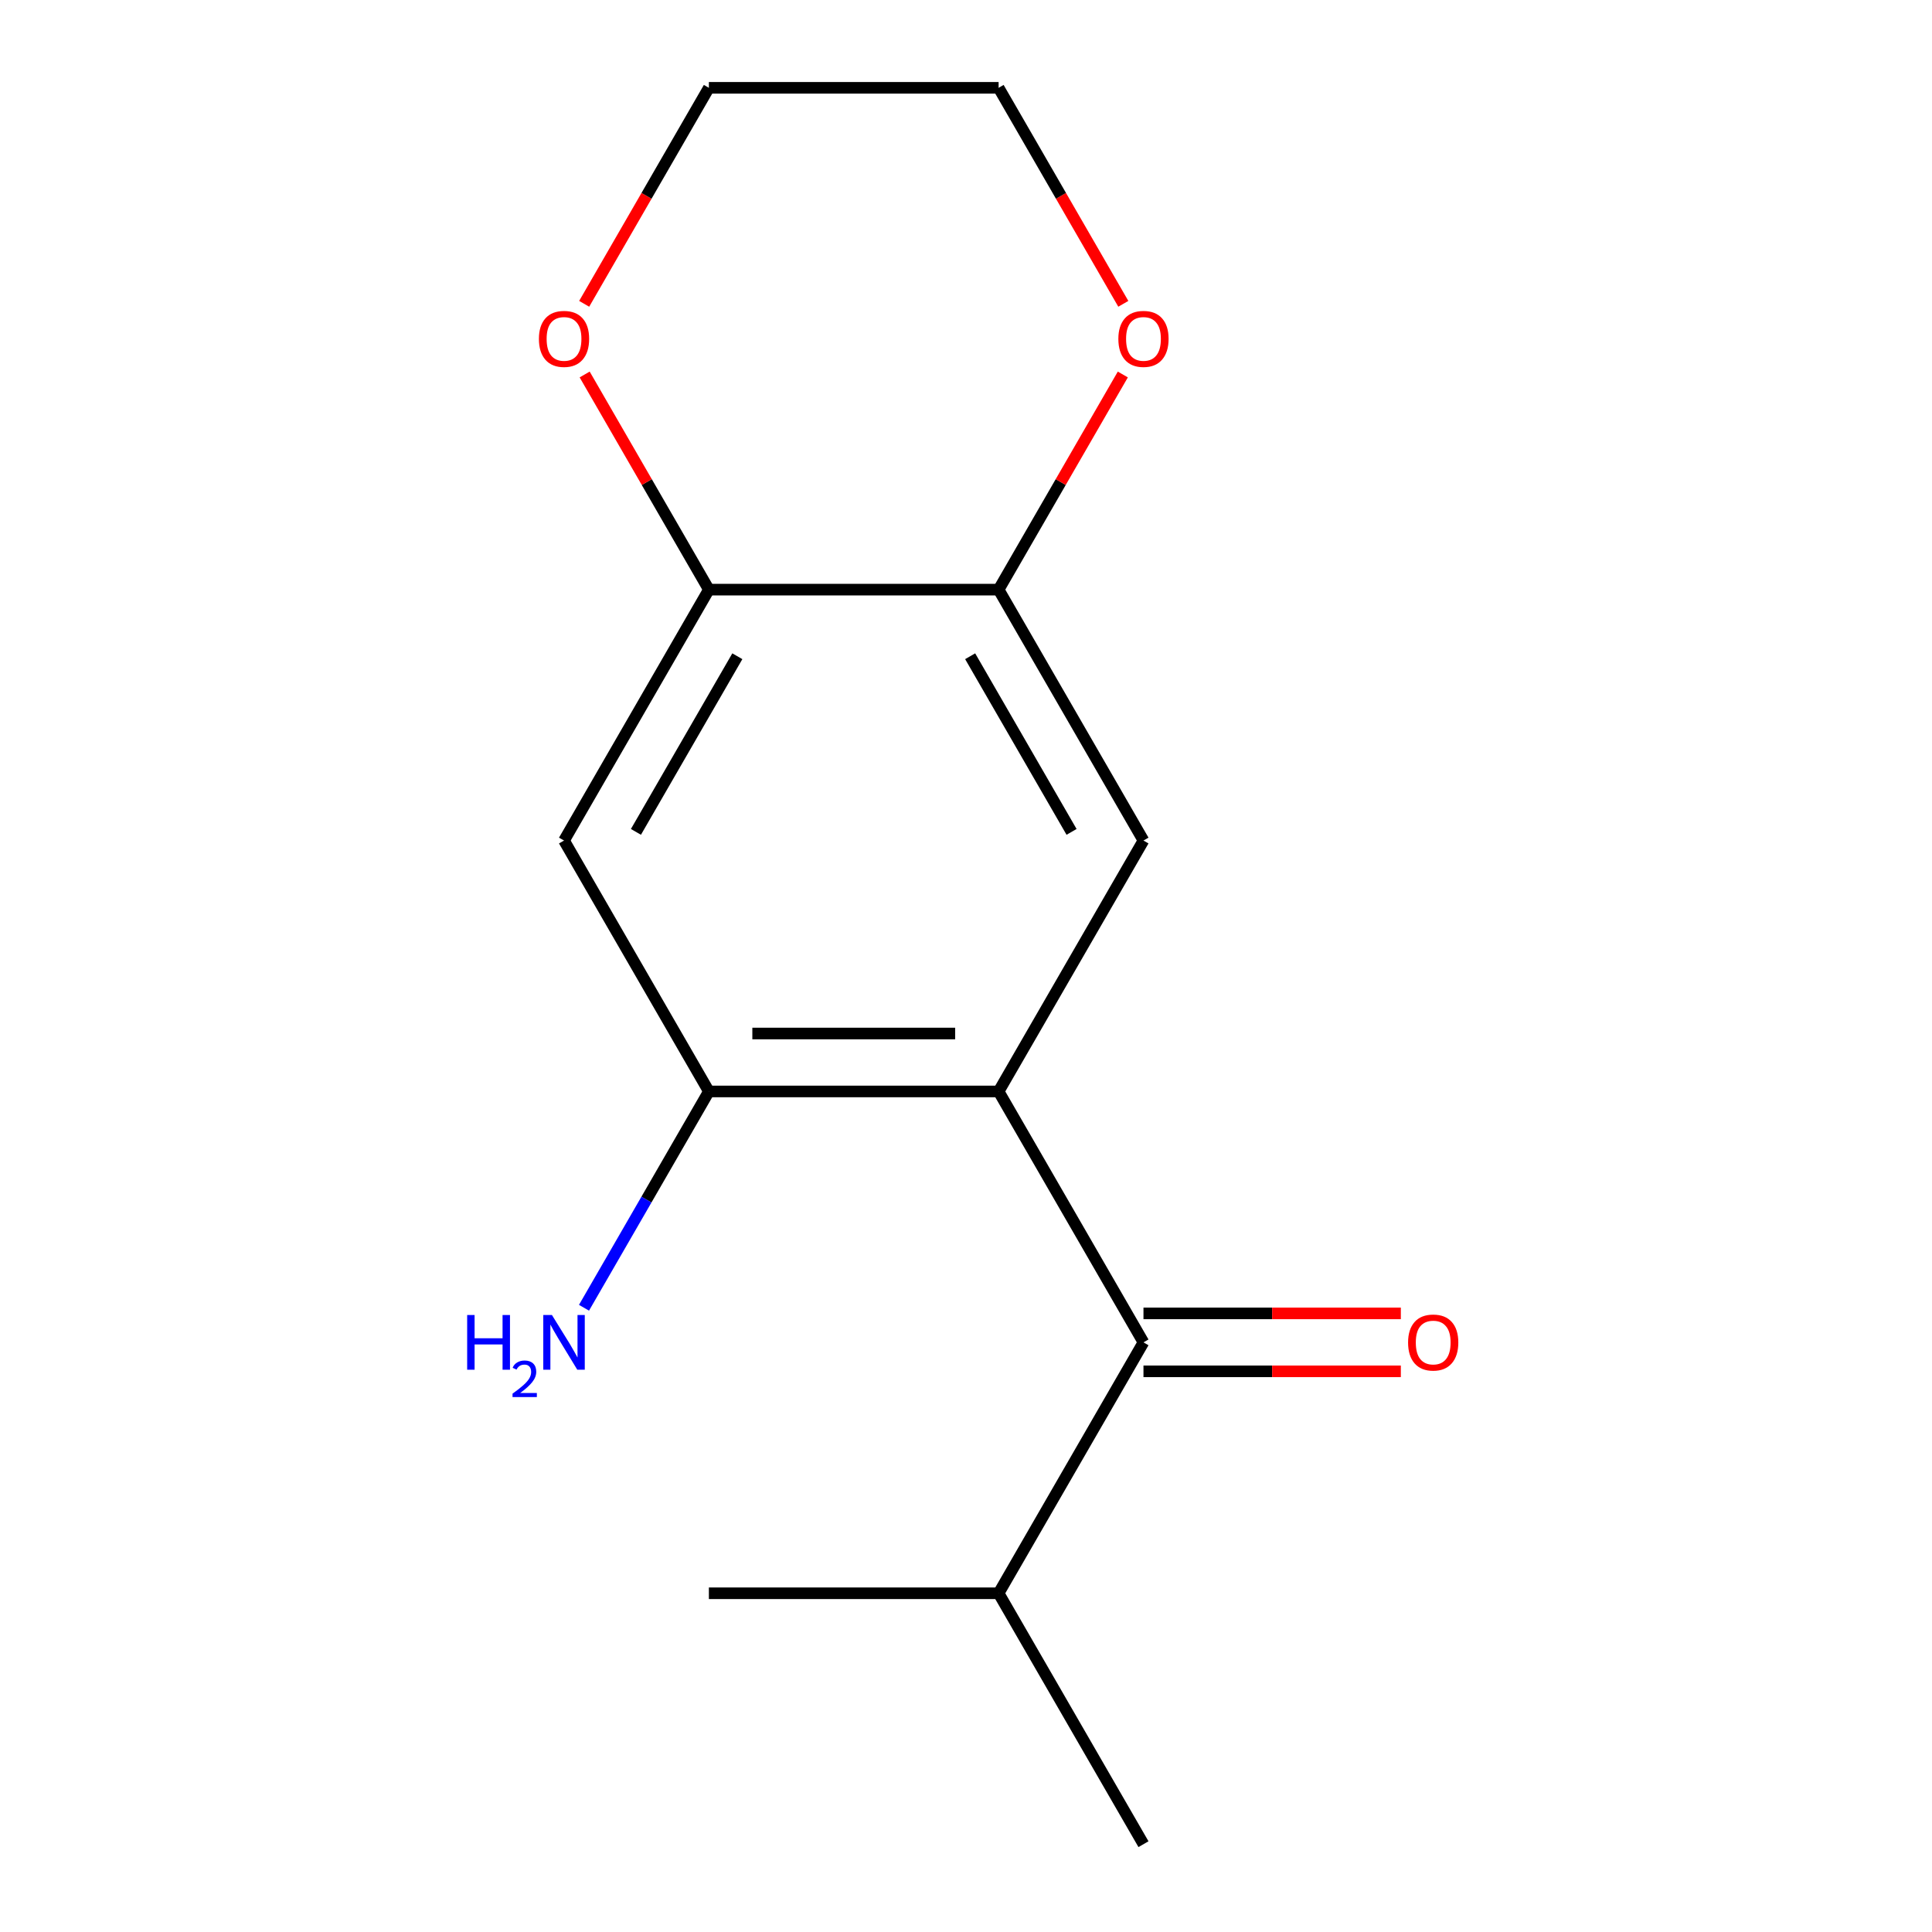 <?xml version='1.0' encoding='iso-8859-1'?>
<svg version='1.1' baseProfile='full'
              xmlns='http://www.w3.org/2000/svg'
                      xmlns:rdkit='http://www.rdkit.org/xml'
                      xmlns:xlink='http://www.w3.org/1999/xlink'
                  xml:space='preserve'
width='1000px' height='1000px' viewBox='0 0 1000 1000'>
<!-- END OF HEADER -->
<rect style='opacity:1.0;fill:#FFFFFF;stroke:none' width='1000' height='1000' x='0' y='0'> </rect>
<path class='bond-0' d='M 516.879,564.935 L 591.859,694.805' style='fill:none;fill-rule:evenodd;stroke:#000000;stroke-width:6px;stroke-linecap:butt;stroke-linejoin:miter;stroke-opacity:1' />
<path class='bond-1' d='M 516.879,564.935 L 366.917,564.935' style='fill:none;fill-rule:evenodd;stroke:#000000;stroke-width:6px;stroke-linecap:butt;stroke-linejoin:miter;stroke-opacity:1' />
<path class='bond-1' d='M 494.384,534.943 L 389.412,534.943' style='fill:none;fill-rule:evenodd;stroke:#000000;stroke-width:6px;stroke-linecap:butt;stroke-linejoin:miter;stroke-opacity:1' />
<path class='bond-2' d='M 516.879,564.935 L 591.859,435.065' style='fill:none;fill-rule:evenodd;stroke:#000000;stroke-width:6px;stroke-linecap:butt;stroke-linejoin:miter;stroke-opacity:1' />
<path class='bond-8' d='M 591.859,709.801 L 658.465,709.801' style='fill:none;fill-rule:evenodd;stroke:#000000;stroke-width:6px;stroke-linecap:butt;stroke-linejoin:miter;stroke-opacity:1' />
<path class='bond-8' d='M 658.465,709.801 L 725.071,709.801' style='fill:none;fill-rule:evenodd;stroke:#FF0000;stroke-width:6px;stroke-linecap:butt;stroke-linejoin:miter;stroke-opacity:1' />
<path class='bond-8' d='M 591.859,679.809 L 658.465,679.809' style='fill:none;fill-rule:evenodd;stroke:#000000;stroke-width:6px;stroke-linecap:butt;stroke-linejoin:miter;stroke-opacity:1' />
<path class='bond-8' d='M 658.465,679.809 L 725.071,679.809' style='fill:none;fill-rule:evenodd;stroke:#FF0000;stroke-width:6px;stroke-linecap:butt;stroke-linejoin:miter;stroke-opacity:1' />
<path class='bond-9' d='M 591.859,694.805 L 516.879,824.675' style='fill:none;fill-rule:evenodd;stroke:#000000;stroke-width:6px;stroke-linecap:butt;stroke-linejoin:miter;stroke-opacity:1' />
<path class='bond-3' d='M 366.917,564.935 L 291.937,435.065' style='fill:none;fill-rule:evenodd;stroke:#000000;stroke-width:6px;stroke-linecap:butt;stroke-linejoin:miter;stroke-opacity:1' />
<path class='bond-10' d='M 366.917,564.935 L 334.597,620.916' style='fill:none;fill-rule:evenodd;stroke:#000000;stroke-width:6px;stroke-linecap:butt;stroke-linejoin:miter;stroke-opacity:1' />
<path class='bond-10' d='M 334.597,620.916 L 302.277,676.896' style='fill:none;fill-rule:evenodd;stroke:#0000FF;stroke-width:6px;stroke-linecap:butt;stroke-linejoin:miter;stroke-opacity:1' />
<path class='bond-4' d='M 591.859,435.065 L 516.879,305.195' style='fill:none;fill-rule:evenodd;stroke:#000000;stroke-width:6px;stroke-linecap:butt;stroke-linejoin:miter;stroke-opacity:1' />
<path class='bond-4' d='M 554.638,430.581 L 502.152,339.671' style='fill:none;fill-rule:evenodd;stroke:#000000;stroke-width:6px;stroke-linecap:butt;stroke-linejoin:miter;stroke-opacity:1' />
<path class='bond-15' d='M 291.937,435.065 L 366.917,305.195' style='fill:none;fill-rule:evenodd;stroke:#000000;stroke-width:6px;stroke-linecap:butt;stroke-linejoin:miter;stroke-opacity:1' />
<path class='bond-15' d='M 329.158,430.581 L 381.644,339.671' style='fill:none;fill-rule:evenodd;stroke:#000000;stroke-width:6px;stroke-linecap:butt;stroke-linejoin:miter;stroke-opacity:1' />
<path class='bond-5' d='M 516.879,305.195 L 366.917,305.195' style='fill:none;fill-rule:evenodd;stroke:#000000;stroke-width:6px;stroke-linecap:butt;stroke-linejoin:miter;stroke-opacity:1' />
<path class='bond-6' d='M 516.879,305.195 L 549.026,249.514' style='fill:none;fill-rule:evenodd;stroke:#000000;stroke-width:6px;stroke-linecap:butt;stroke-linejoin:miter;stroke-opacity:1' />
<path class='bond-6' d='M 549.026,249.514 L 581.173,193.834' style='fill:none;fill-rule:evenodd;stroke:#FF0000;stroke-width:6px;stroke-linecap:butt;stroke-linejoin:miter;stroke-opacity:1' />
<path class='bond-7' d='M 366.917,305.195 L 334.77,249.514' style='fill:none;fill-rule:evenodd;stroke:#000000;stroke-width:6px;stroke-linecap:butt;stroke-linejoin:miter;stroke-opacity:1' />
<path class='bond-7' d='M 334.77,249.514 L 302.623,193.834' style='fill:none;fill-rule:evenodd;stroke:#FF0000;stroke-width:6px;stroke-linecap:butt;stroke-linejoin:miter;stroke-opacity:1' />
<path class='bond-12' d='M 581.427,157.256 L 549.153,101.355' style='fill:none;fill-rule:evenodd;stroke:#FF0000;stroke-width:6px;stroke-linecap:butt;stroke-linejoin:miter;stroke-opacity:1' />
<path class='bond-12' d='M 549.153,101.355 L 516.879,45.455' style='fill:none;fill-rule:evenodd;stroke:#000000;stroke-width:6px;stroke-linecap:butt;stroke-linejoin:miter;stroke-opacity:1' />
<path class='bond-16' d='M 302.369,157.256 L 334.643,101.355' style='fill:none;fill-rule:evenodd;stroke:#FF0000;stroke-width:6px;stroke-linecap:butt;stroke-linejoin:miter;stroke-opacity:1' />
<path class='bond-16' d='M 334.643,101.355 L 366.917,45.455' style='fill:none;fill-rule:evenodd;stroke:#000000;stroke-width:6px;stroke-linecap:butt;stroke-linejoin:miter;stroke-opacity:1' />
<path class='bond-13' d='M 516.879,824.675 L 591.859,954.545' style='fill:none;fill-rule:evenodd;stroke:#000000;stroke-width:6px;stroke-linecap:butt;stroke-linejoin:miter;stroke-opacity:1' />
<path class='bond-14' d='M 516.879,824.675 L 366.917,824.675' style='fill:none;fill-rule:evenodd;stroke:#000000;stroke-width:6px;stroke-linecap:butt;stroke-linejoin:miter;stroke-opacity:1' />
<path class='bond-11' d='M 366.917,45.455 L 516.879,45.455' style='fill:none;fill-rule:evenodd;stroke:#000000;stroke-width:6px;stroke-linecap:butt;stroke-linejoin:miter;stroke-opacity:1' />
<path  class='atom-7' d='M 578.859 175.405
Q 578.859 168.605, 582.219 164.805
Q 585.579 161.005, 591.859 161.005
Q 598.139 161.005, 601.499 164.805
Q 604.859 168.605, 604.859 175.405
Q 604.859 182.285, 601.459 186.205
Q 598.059 190.085, 591.859 190.085
Q 585.619 190.085, 582.219 186.205
Q 578.859 182.325, 578.859 175.405
M 591.859 186.885
Q 596.179 186.885, 598.499 184.005
Q 600.859 181.085, 600.859 175.405
Q 600.859 169.845, 598.499 167.045
Q 596.179 164.205, 591.859 164.205
Q 587.539 164.205, 585.179 167.005
Q 582.859 169.805, 582.859 175.405
Q 582.859 181.125, 585.179 184.005
Q 587.539 186.885, 591.859 186.885
' fill='#FF0000'/>
<path  class='atom-8' d='M 278.937 175.405
Q 278.937 168.605, 282.297 164.805
Q 285.657 161.005, 291.937 161.005
Q 298.217 161.005, 301.577 164.805
Q 304.937 168.605, 304.937 175.405
Q 304.937 182.285, 301.537 186.205
Q 298.137 190.085, 291.937 190.085
Q 285.697 190.085, 282.297 186.205
Q 278.937 182.325, 278.937 175.405
M 291.937 186.885
Q 296.257 186.885, 298.577 184.005
Q 300.937 181.085, 300.937 175.405
Q 300.937 169.845, 298.577 167.045
Q 296.257 164.205, 291.937 164.205
Q 287.617 164.205, 285.257 167.005
Q 282.937 169.805, 282.937 175.405
Q 282.937 181.125, 285.257 184.005
Q 287.617 186.885, 291.937 186.885
' fill='#FF0000'/>
<path  class='atom-9' d='M 728.82 694.885
Q 728.82 688.085, 732.18 684.285
Q 735.54 680.485, 741.82 680.485
Q 748.1 680.485, 751.46 684.285
Q 754.82 688.085, 754.82 694.885
Q 754.82 701.765, 751.42 705.685
Q 748.02 709.565, 741.82 709.565
Q 735.58 709.565, 732.18 705.685
Q 728.82 701.805, 728.82 694.885
M 741.82 706.365
Q 746.14 706.365, 748.46 703.485
Q 750.82 700.565, 750.82 694.885
Q 750.82 689.325, 748.46 686.525
Q 746.14 683.685, 741.82 683.685
Q 737.5 683.685, 735.14 686.485
Q 732.82 689.285, 732.82 694.885
Q 732.82 700.605, 735.14 703.485
Q 737.5 706.365, 741.82 706.365
' fill='#FF0000'/>
<path  class='atom-11' d='M 241.804 680.645
L 245.644 680.645
L 245.644 692.685
L 260.124 692.685
L 260.124 680.645
L 263.964 680.645
L 263.964 708.965
L 260.124 708.965
L 260.124 695.885
L 245.644 695.885
L 245.644 708.965
L 241.804 708.965
L 241.804 680.645
' fill='#0000FF'/>
<path  class='atom-11' d='M 265.337 707.972
Q 266.023 706.203, 267.66 705.226
Q 269.297 704.223, 271.567 704.223
Q 274.392 704.223, 275.976 705.754
Q 277.56 707.285, 277.56 710.004
Q 277.56 712.776, 275.501 715.364
Q 273.468 717.951, 269.244 721.013
L 277.877 721.013
L 277.877 723.125
L 265.284 723.125
L 265.284 721.356
Q 268.769 718.875, 270.828 717.027
Q 272.914 715.179, 273.917 713.516
Q 274.92 711.852, 274.92 710.136
Q 274.92 708.341, 274.022 707.338
Q 273.125 706.335, 271.567 706.335
Q 270.062 706.335, 269.059 706.942
Q 268.056 707.549, 267.343 708.896
L 265.337 707.972
' fill='#0000FF'/>
<path  class='atom-11' d='M 285.677 680.645
L 294.957 695.645
Q 295.877 697.125, 297.357 699.805
Q 298.837 702.485, 298.917 702.645
L 298.917 680.645
L 302.677 680.645
L 302.677 708.965
L 298.797 708.965
L 288.837 692.565
Q 287.677 690.645, 286.437 688.445
Q 285.237 686.245, 284.877 685.565
L 284.877 708.965
L 281.197 708.965
L 281.197 680.645
L 285.677 680.645
' fill='#0000FF'/>
</svg>
